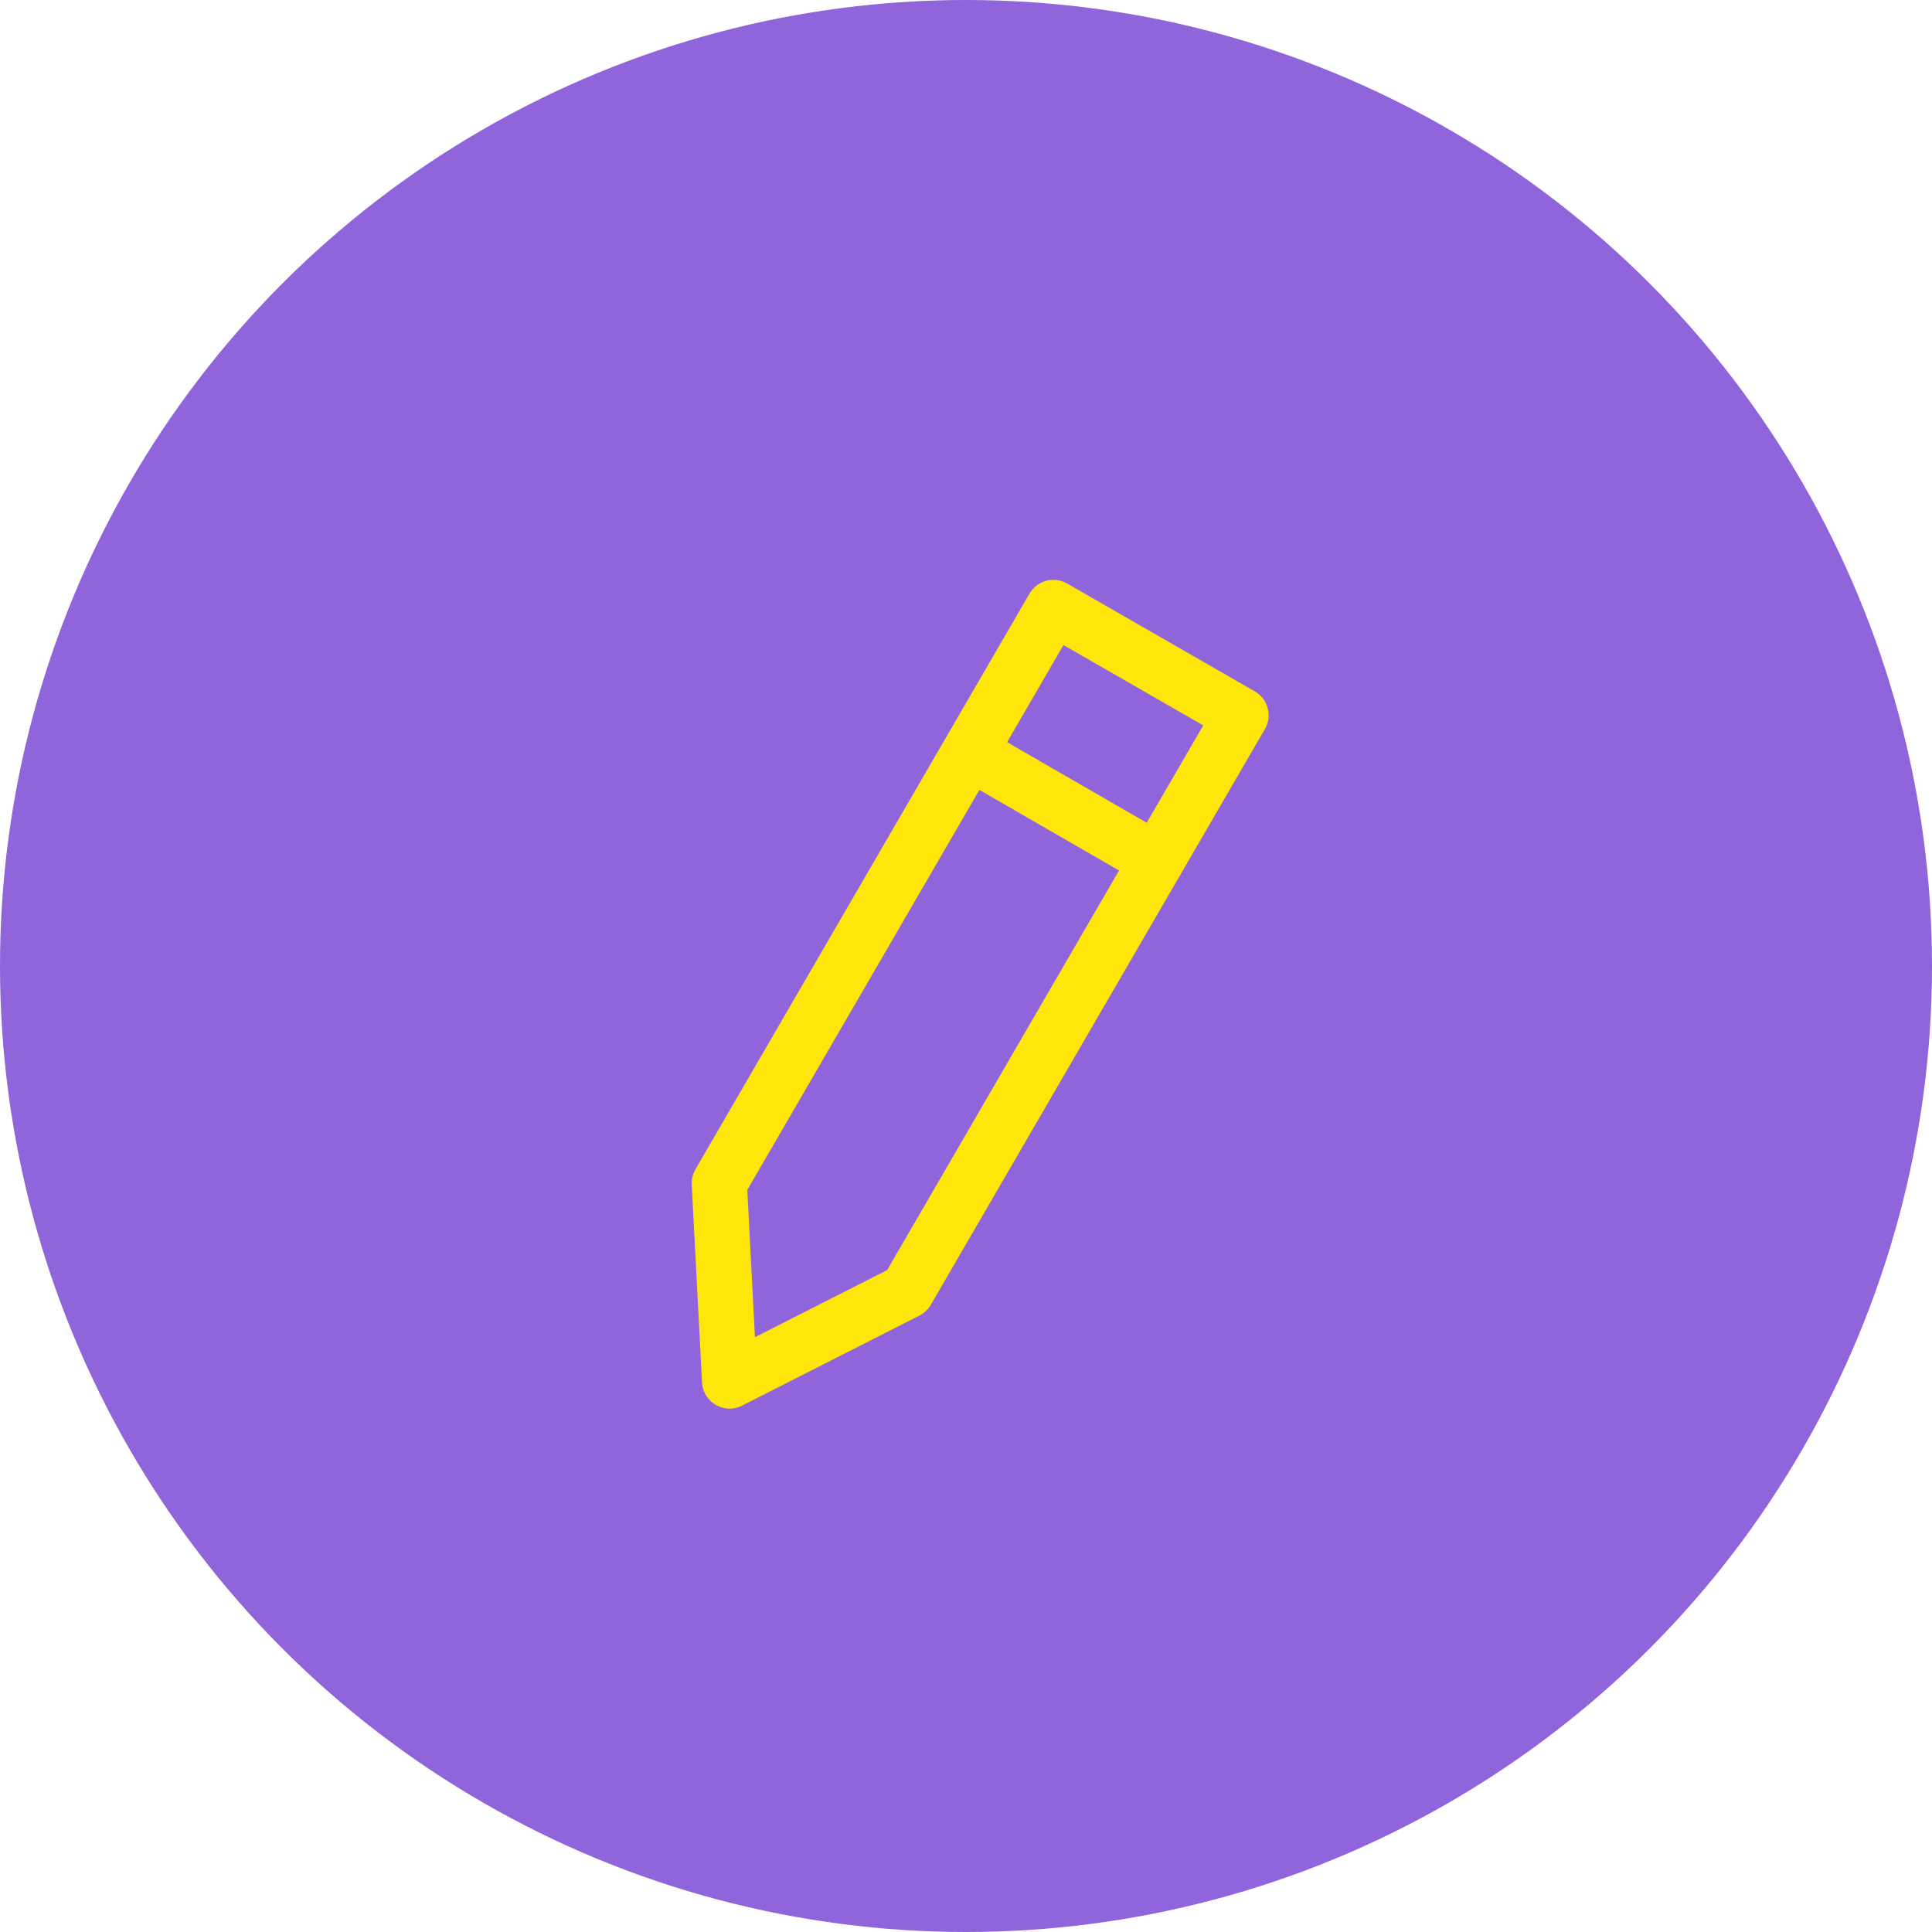 <?xml version="1.0" encoding="UTF-8"?> <svg xmlns="http://www.w3.org/2000/svg" width="70" height="70" viewBox="0 0 70 70" fill="none"> <circle cx="35" cy="35" r="35" fill="#9064DB"></circle> <path d="M38.166 22.009L26.062 42.869L26.435 50.037L32.86 46.775L44.964 25.916L38.166 22.009Z" stroke="#FEE60A" stroke-width="2" stroke-linejoin="round"></path> <path d="M35.036 27.206L41.964 31.205" stroke="#FEE60A" stroke-width="2" stroke-linejoin="round"></path> </svg> 